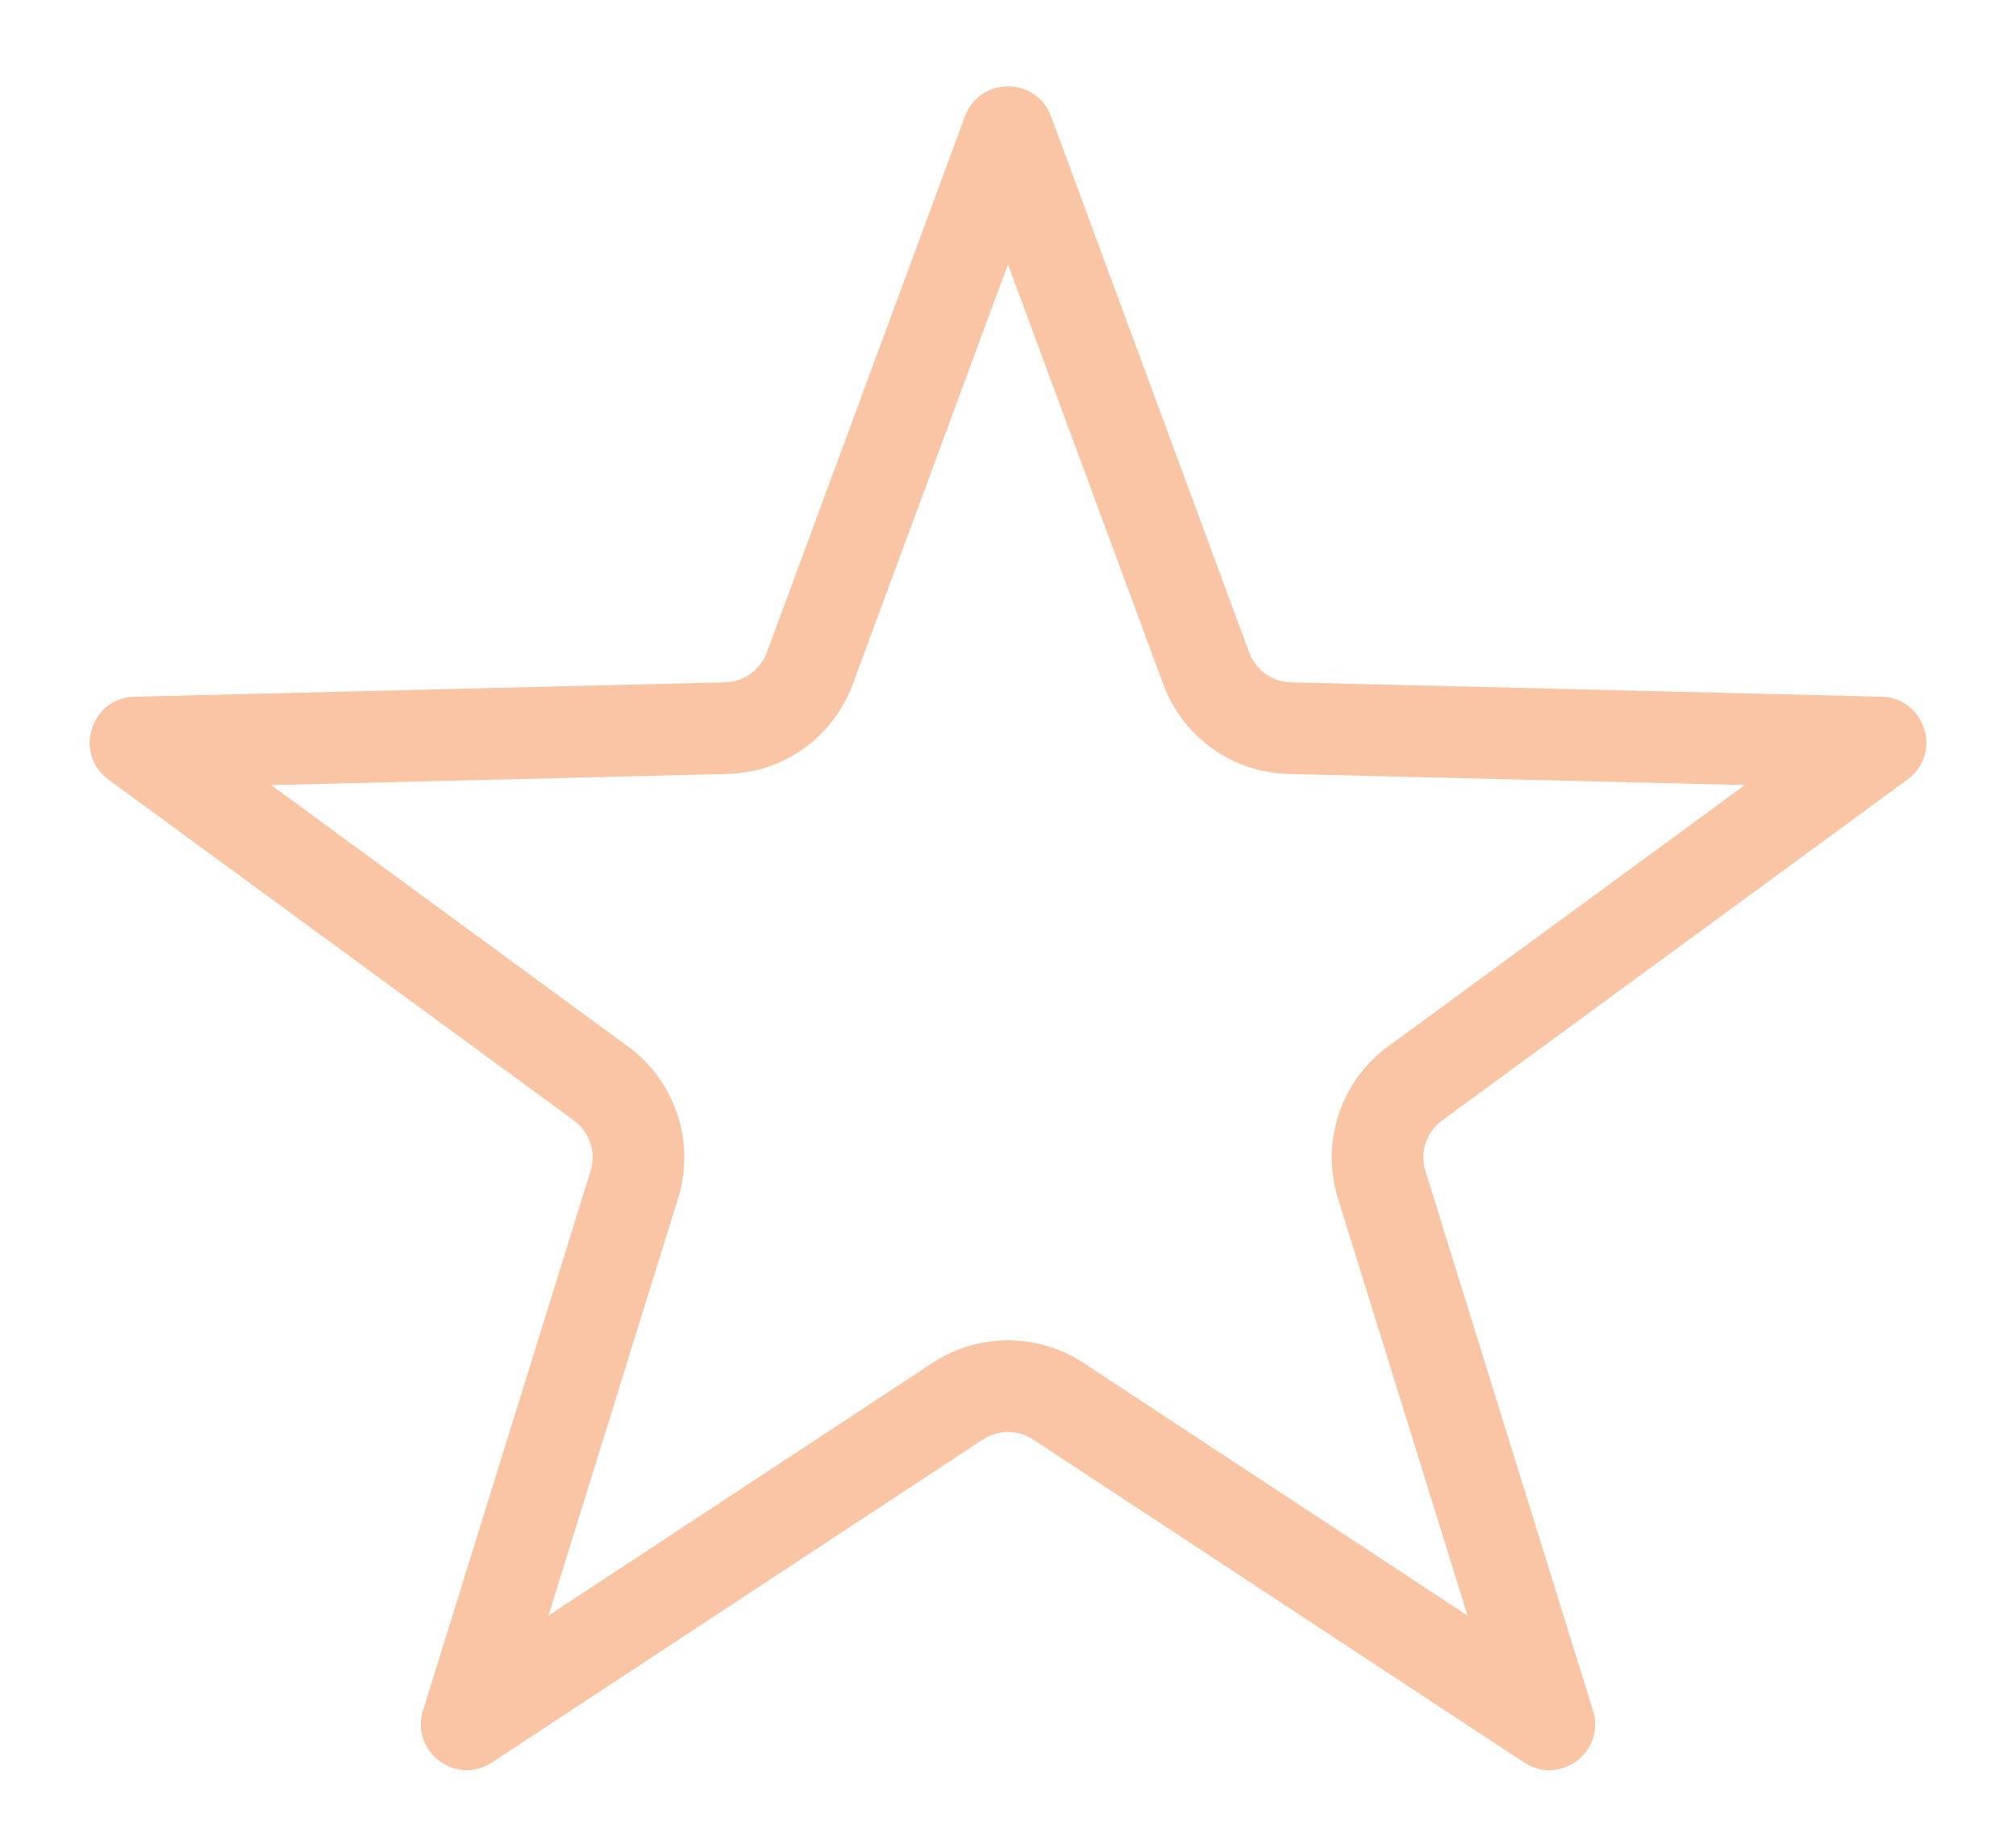 <svg xmlns="http://www.w3.org/2000/svg" width="22" height="20" viewBox="0 0 22 20"><g id="Polygon_half" data-name="Polygon half" fill="none"><path d="M10.531,1.268a.5.5,0,0,1,.938,0L13.632,7.12a.5.5,0,0,0,.457.326l6.444.157a.5.5,0,0,1,.283.9l-5.078,3.72a.5.5,0,0,0-.182.552l1.829,5.888a.5.5,0,0,1-.752.566l-5.357-3.524a.5.5,0,0,0-.55,0L5.368,19.233a.5.5,0,0,1-.752-.566l1.829-5.888a.5.5,0,0,0-.182-.552L1.184,8.507a.5.5,0,0,1,.283-.9l6.444-.157a.5.5,0,0,0,.457-.326Z" stroke="none"></path><path d="M 11 2.884 L 9.306 7.466 C 9.091 8.046 8.553 8.431 7.935 8.446 L 2.959 8.567 L 6.853 11.42 C 7.37 11.798 7.59 12.464 7.4 13.075 L 5.985 17.63 L 10.176 14.873 C 10.421 14.712 10.706 14.626 11 14.626 C 11.294 14.626 11.579 14.712 11.824 14.873 L 16.015 17.63 L 14.6 13.075 C 14.411 12.464 14.63 11.798 15.147 11.42 L 19.041 8.567 L 14.065 8.446 C 13.447 8.431 12.909 8.046 12.694 7.466 L 11 2.884 M 11 0.942 C 11.194 0.942 11.388 1.051 11.469 1.268 L 13.632 7.12 C 13.703 7.312 13.884 7.441 14.089 7.446 L 20.533 7.603 C 21.01 7.615 21.201 8.225 20.816 8.507 L 15.737 12.227 C 15.565 12.353 15.492 12.575 15.555 12.778 L 17.384 18.667 C 17.523 19.115 17.024 19.491 16.632 19.233 L 11.275 15.709 C 11.108 15.599 10.892 15.599 10.725 15.709 L 5.368 19.233 C 4.976 19.491 4.477 19.115 4.616 18.667 L 6.445 12.778 C 6.508 12.575 6.435 12.353 6.263 12.227 L 1.184 8.507 C 0.799 8.225 0.99 7.615 1.467 7.603 L 7.911 7.446 C 8.116 7.441 8.297 7.312 8.368 7.12 L 10.531 1.268 C 10.612 1.051 10.806 0.942 11 0.942 Z" stroke="none" fill="#fac5a4"></path></g></svg>